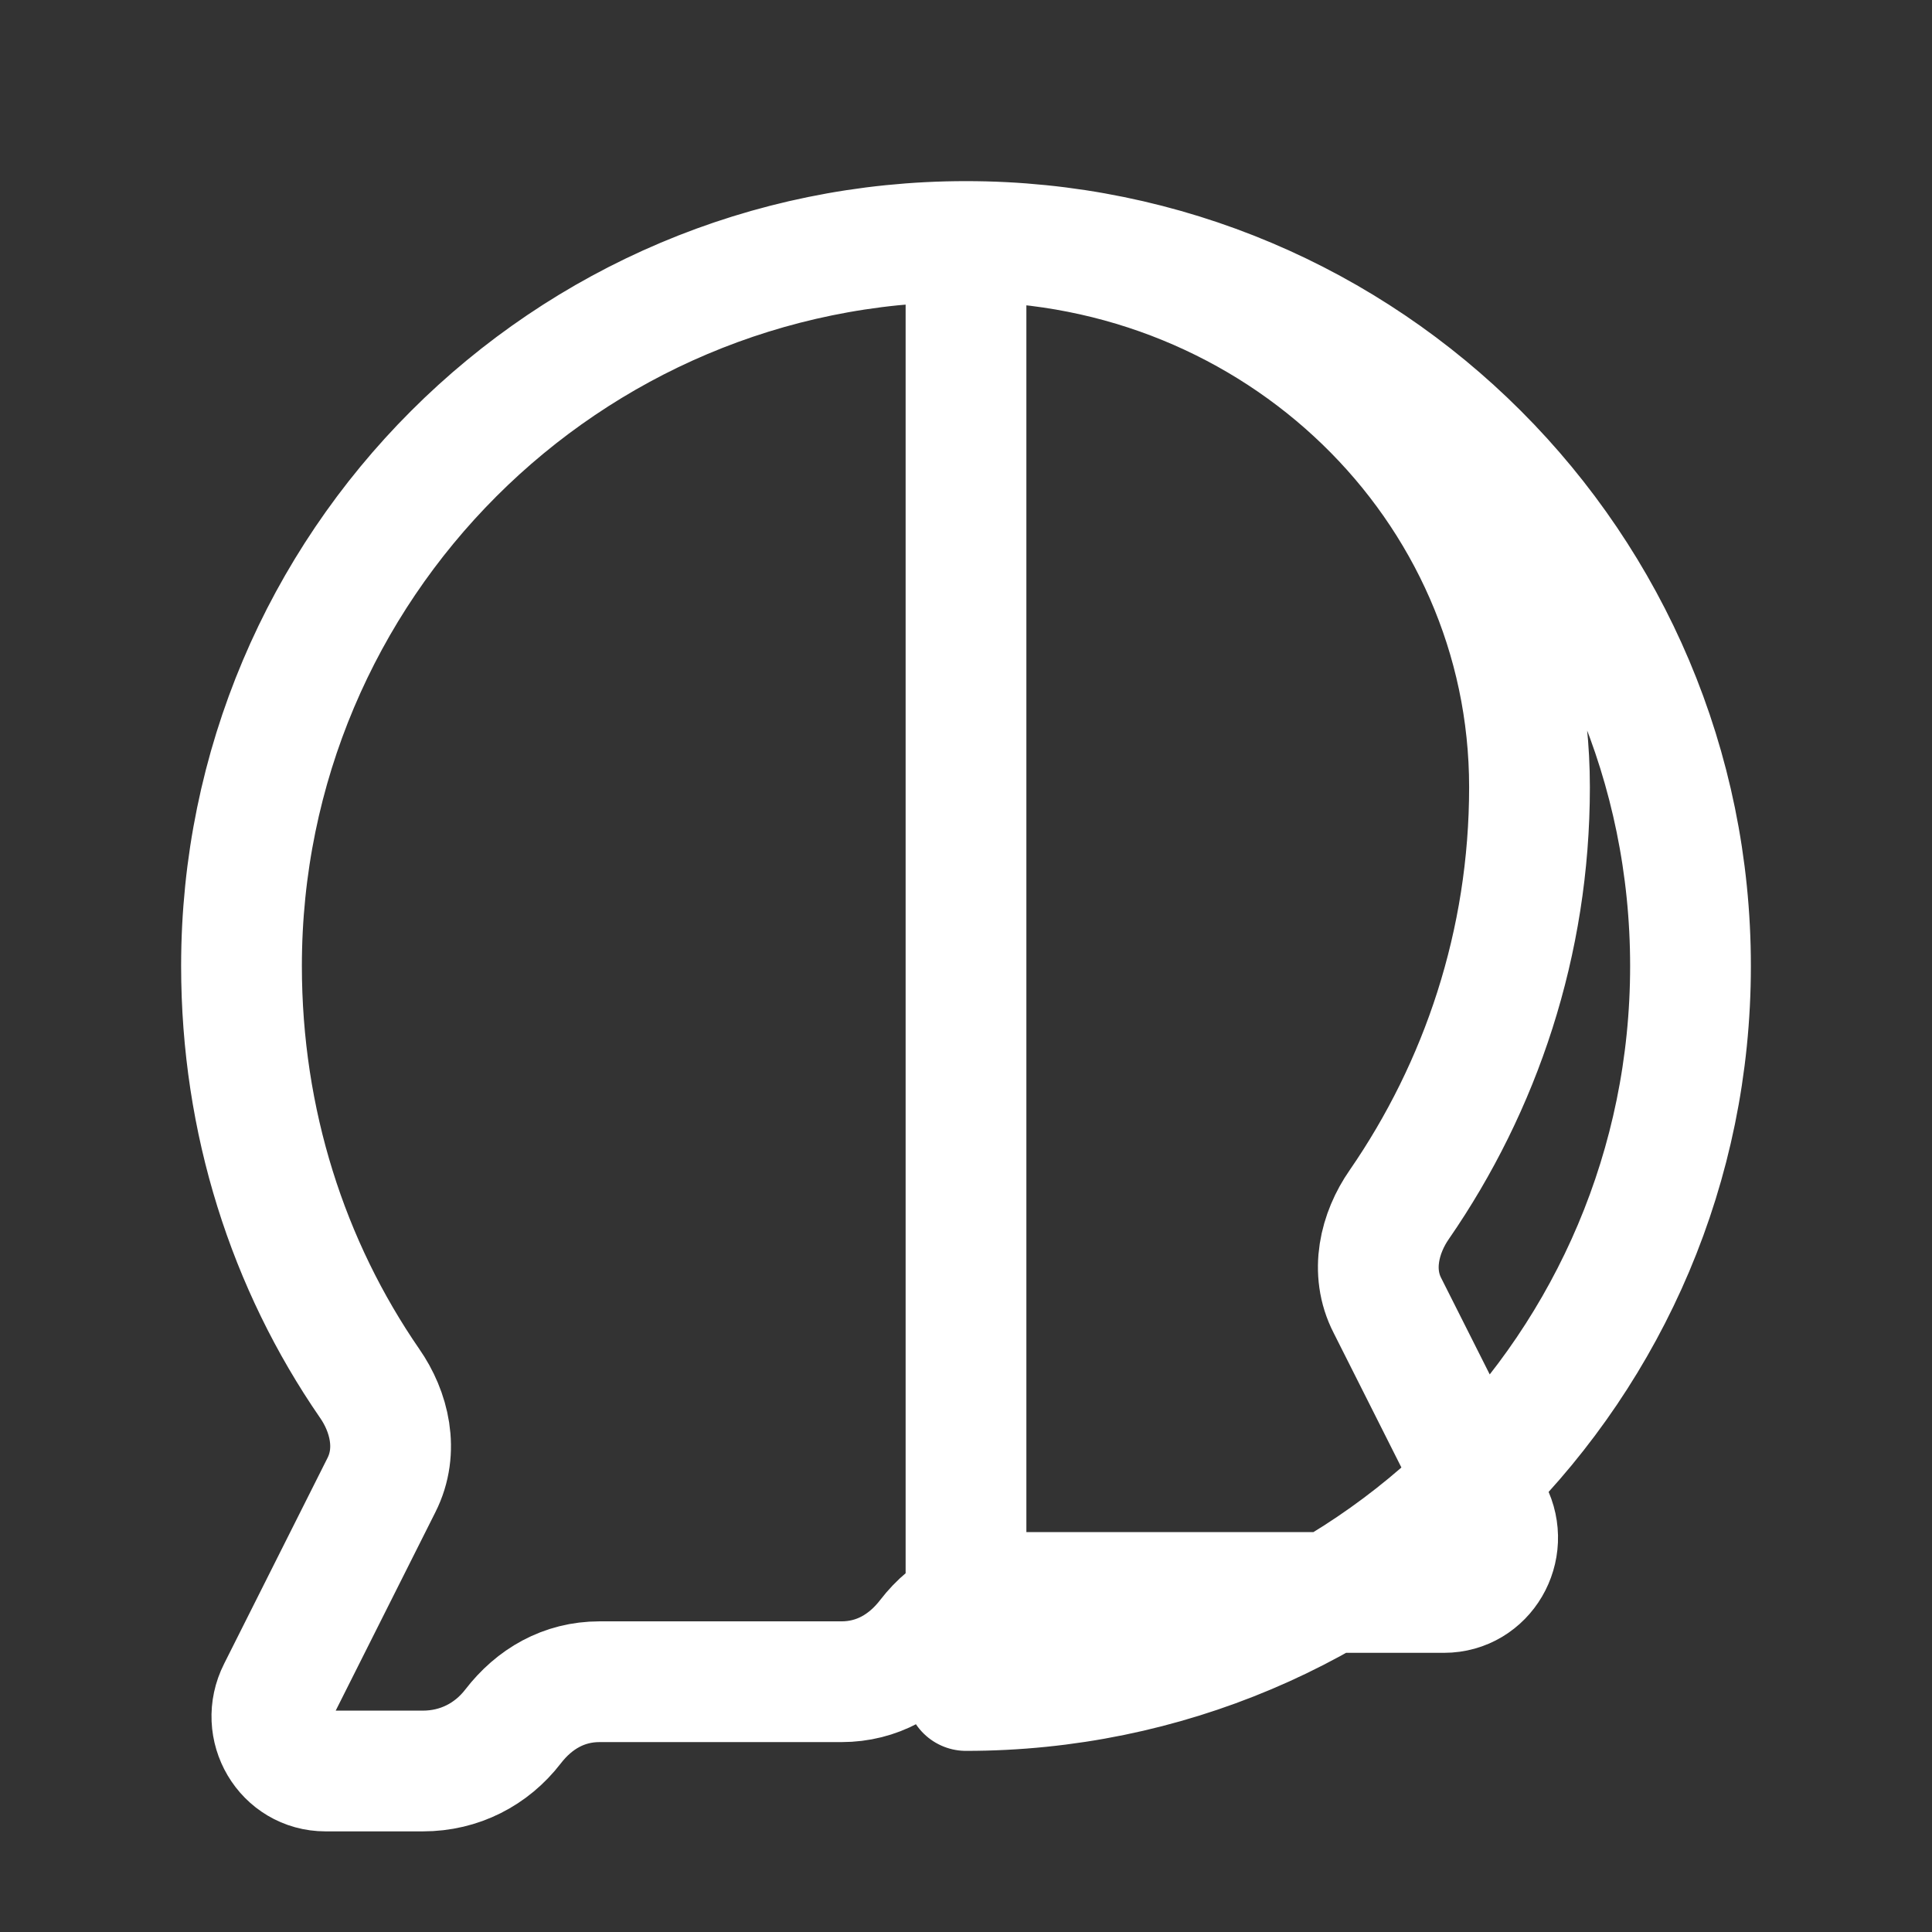 <svg xmlns="http://www.w3.org/2000/svg" viewBox="0 0 24 24" width="24" height="24">
  <rect x="0" y="0" width="24" height="24" fill="#333333" stroke="none"/>
  <g fill="none" stroke="#FFFFFF" stroke-width="1.5" stroke-linecap="round" stroke-linejoin="round">
    <path d="M12 21C16.971 21 21 16.971 21 12C21 7.029 16.971 3 12 3C7.029 3 3 7.029 3 12C3 13.933 3.581 15.719 4.592 17.185C4.835 17.534 4.957 18.016 4.738 18.449L3.454 21.005C3.223 21.46 3.54 22 4.045 22H5.253C5.708 22 6.106 21.793 6.373 21.447C6.638 21.103 7.006 20.891 7.447 20.891H10.453C10.894 20.891 11.262 20.679 11.527 20.335C11.793 19.988 12.192 19.782 12.647 19.782H17.938C18.443 19.782 18.759 19.238 18.527 18.783L17.236 16.219C17.017 15.795 17.139 15.313 17.382 14.964C18.394 13.498 19 11.712 19 9.779C19 6.026 15.866 3 12 3Z" />
  </g>
</svg>